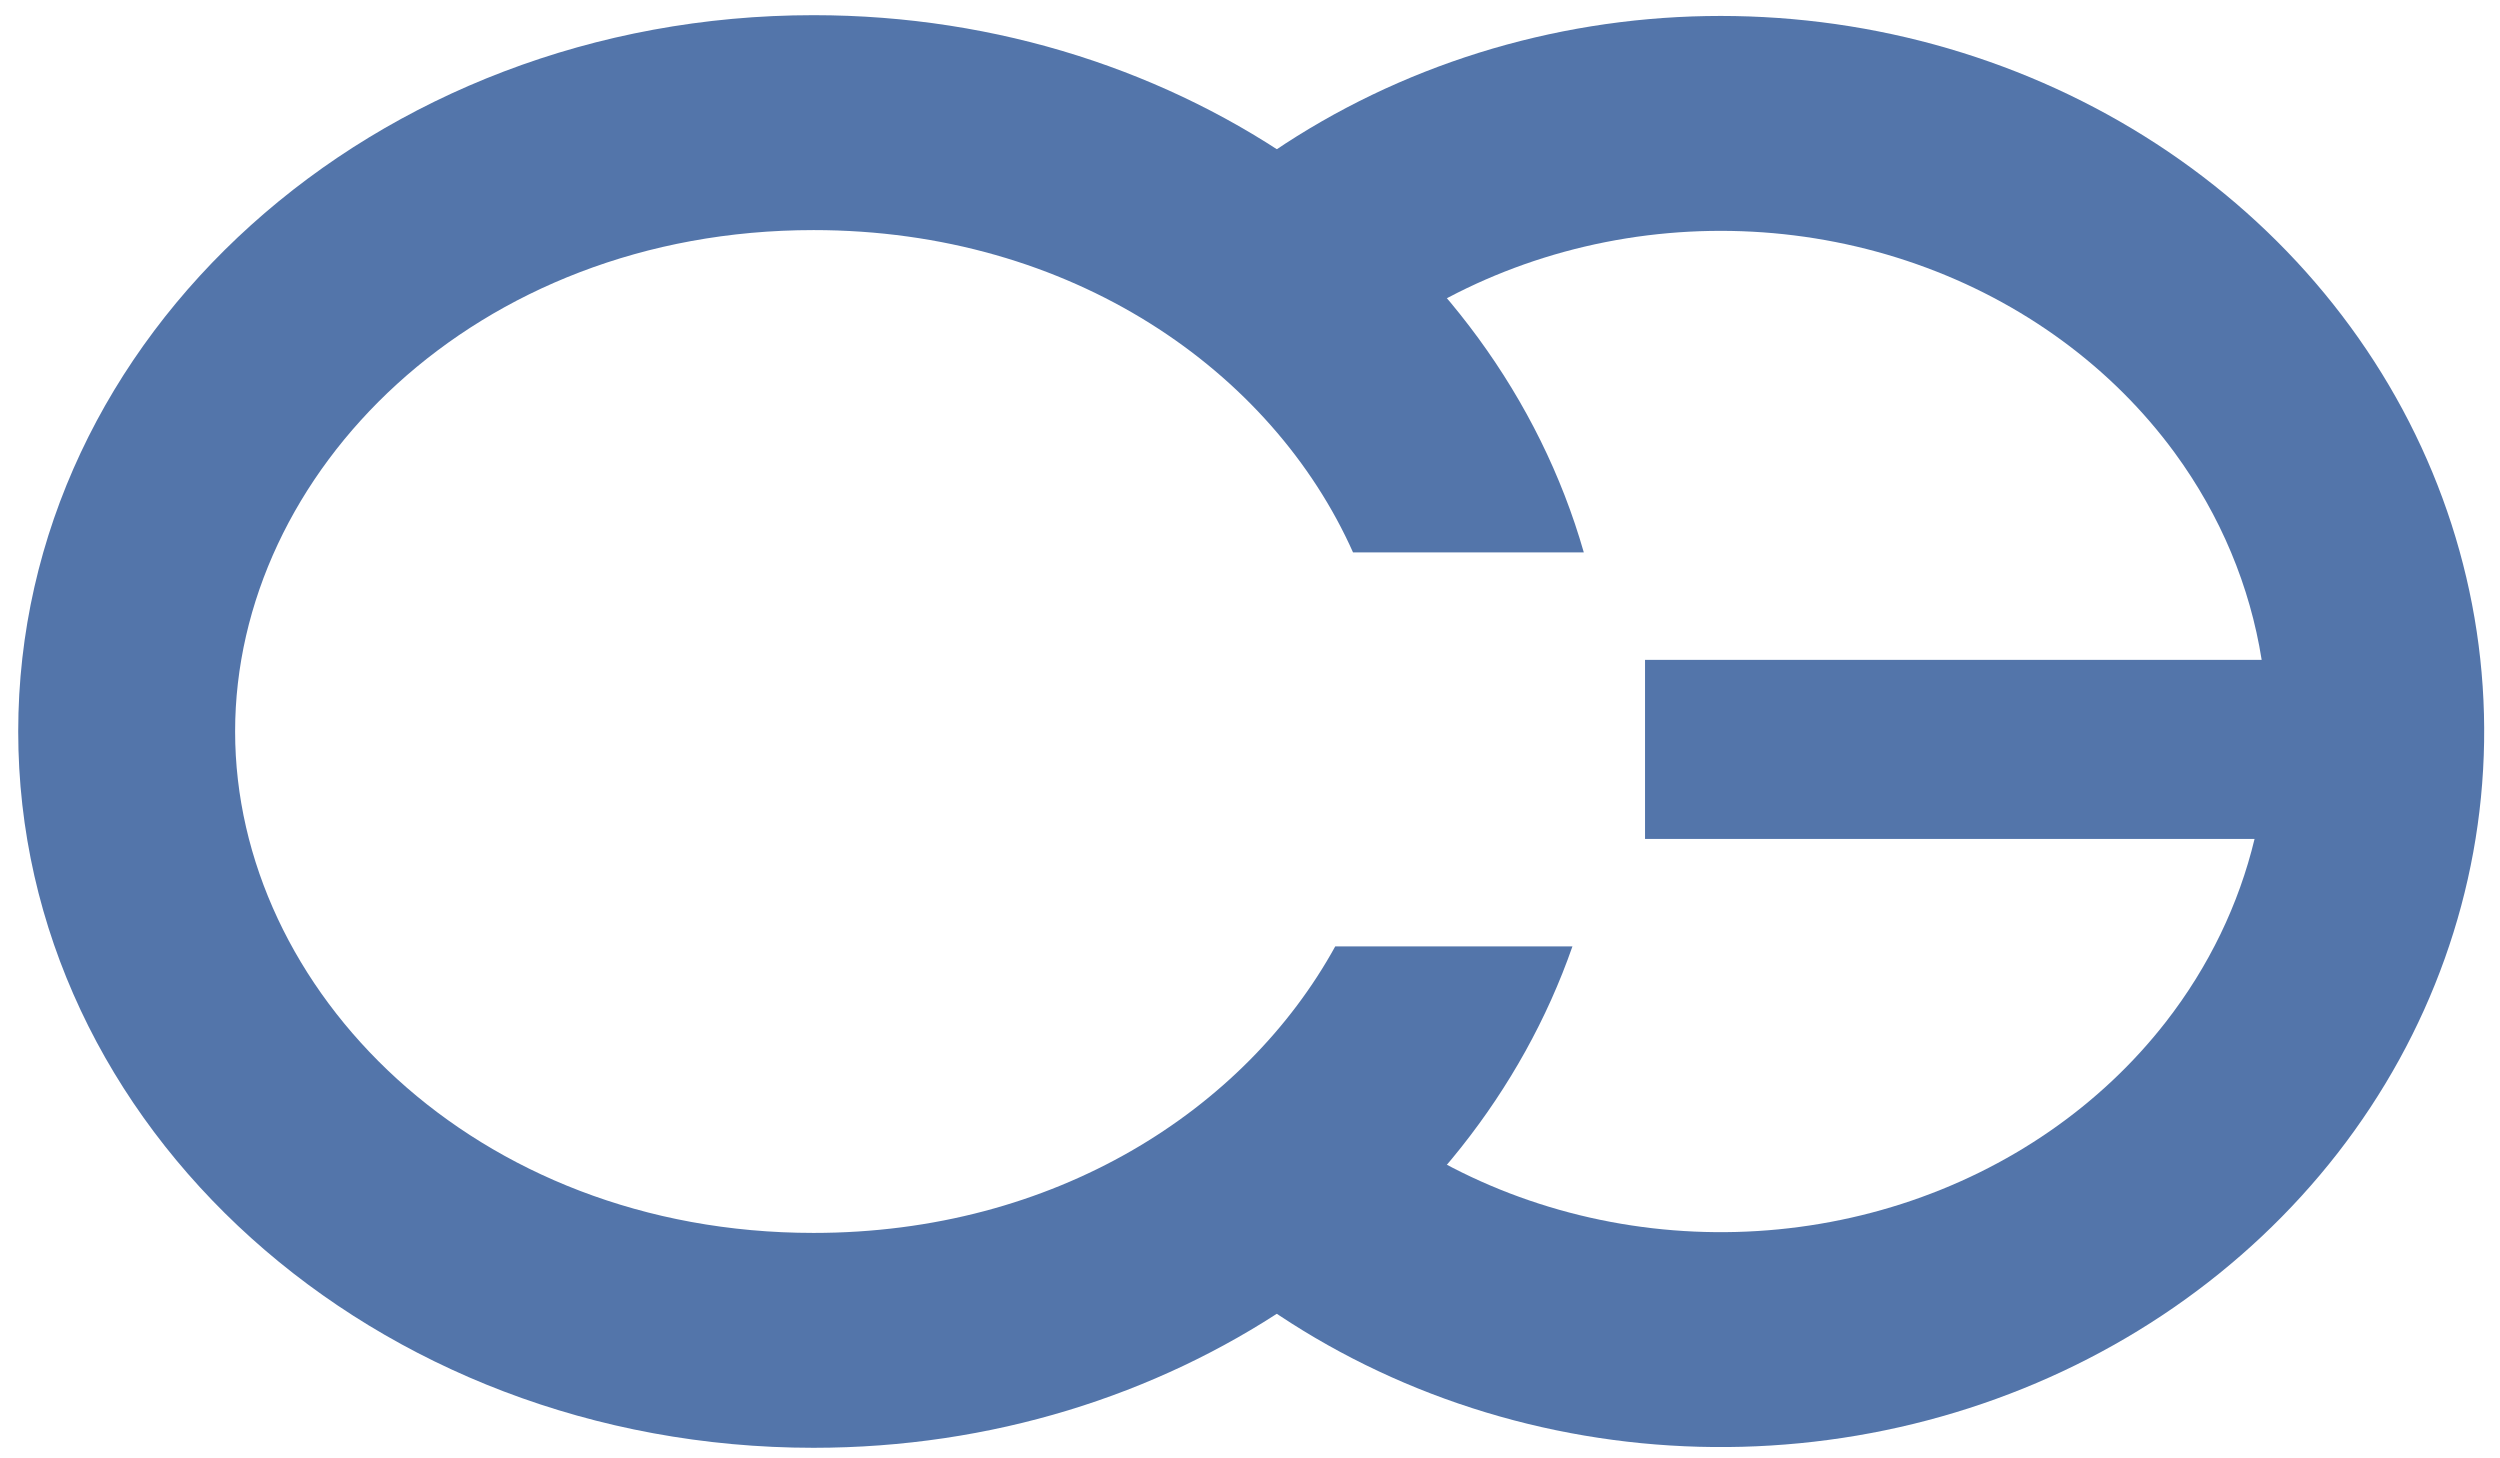 <?xml version="1.0" encoding="UTF-8"?> <svg xmlns="http://www.w3.org/2000/svg" width="84" height="49" viewBox="0 0 84 49" fill="none"> <g clip-path="url(#clip0_164_120)"> <path d="M50.852 47.719C55.877 49.047 61.217 48.907 66.157 47.315C71.098 45.724 75.431 42.746 78.543 38.748C81.657 34.746 83.389 29.922 83.466 24.928C83.544 19.935 81.963 15.063 78.971 10.976C75.982 6.893 71.74 3.799 66.847 2.075C61.957 0.351 56.623 0.069 51.561 1.261C46.498 2.453 41.917 5.071 38.458 8.798L43.823 13.685C46.264 11.055 49.548 9.157 53.246 8.286C56.946 7.415 60.845 7.623 64.405 8.878C67.963 10.131 70.979 12.358 73.071 15.215C74.613 17.323 75.602 19.703 75.992 22.172H55.273V28.189H75.753C75.226 30.382 74.22 32.477 72.771 34.339C70.589 37.143 67.502 39.29 63.903 40.449C60.304 41.608 56.399 41.712 52.73 40.742C49.062 39.774 45.842 37.789 43.486 35.099L37.98 39.829C41.325 43.65 45.826 46.392 50.852 47.719Z" fill="#5375AA"></path> <path d="M44.864 31.799C41.837 37.299 35.437 41.426 27.335 41.426C15.932 41.426 7.9 33.251 7.9 24.578C7.9 15.906 15.932 7.731 27.335 7.731C36.018 7.731 42.746 12.471 45.462 18.561H53.216C50.249 8.181 39.787 0.51 27.335 0.51C12.576 0.51 0.612 11.286 0.612 24.578C0.612 37.871 12.576 48.646 27.335 48.646C39.3 48.646 49.429 41.563 52.834 31.799H44.864Z" fill="#5375AA"></path> </g> <defs> <clipPath id="clip0_164_120"> <rect width="82.857" height="48.136" fill="white" transform="translate(0.612 0.51)"></rect> </clipPath> </defs> </svg> 